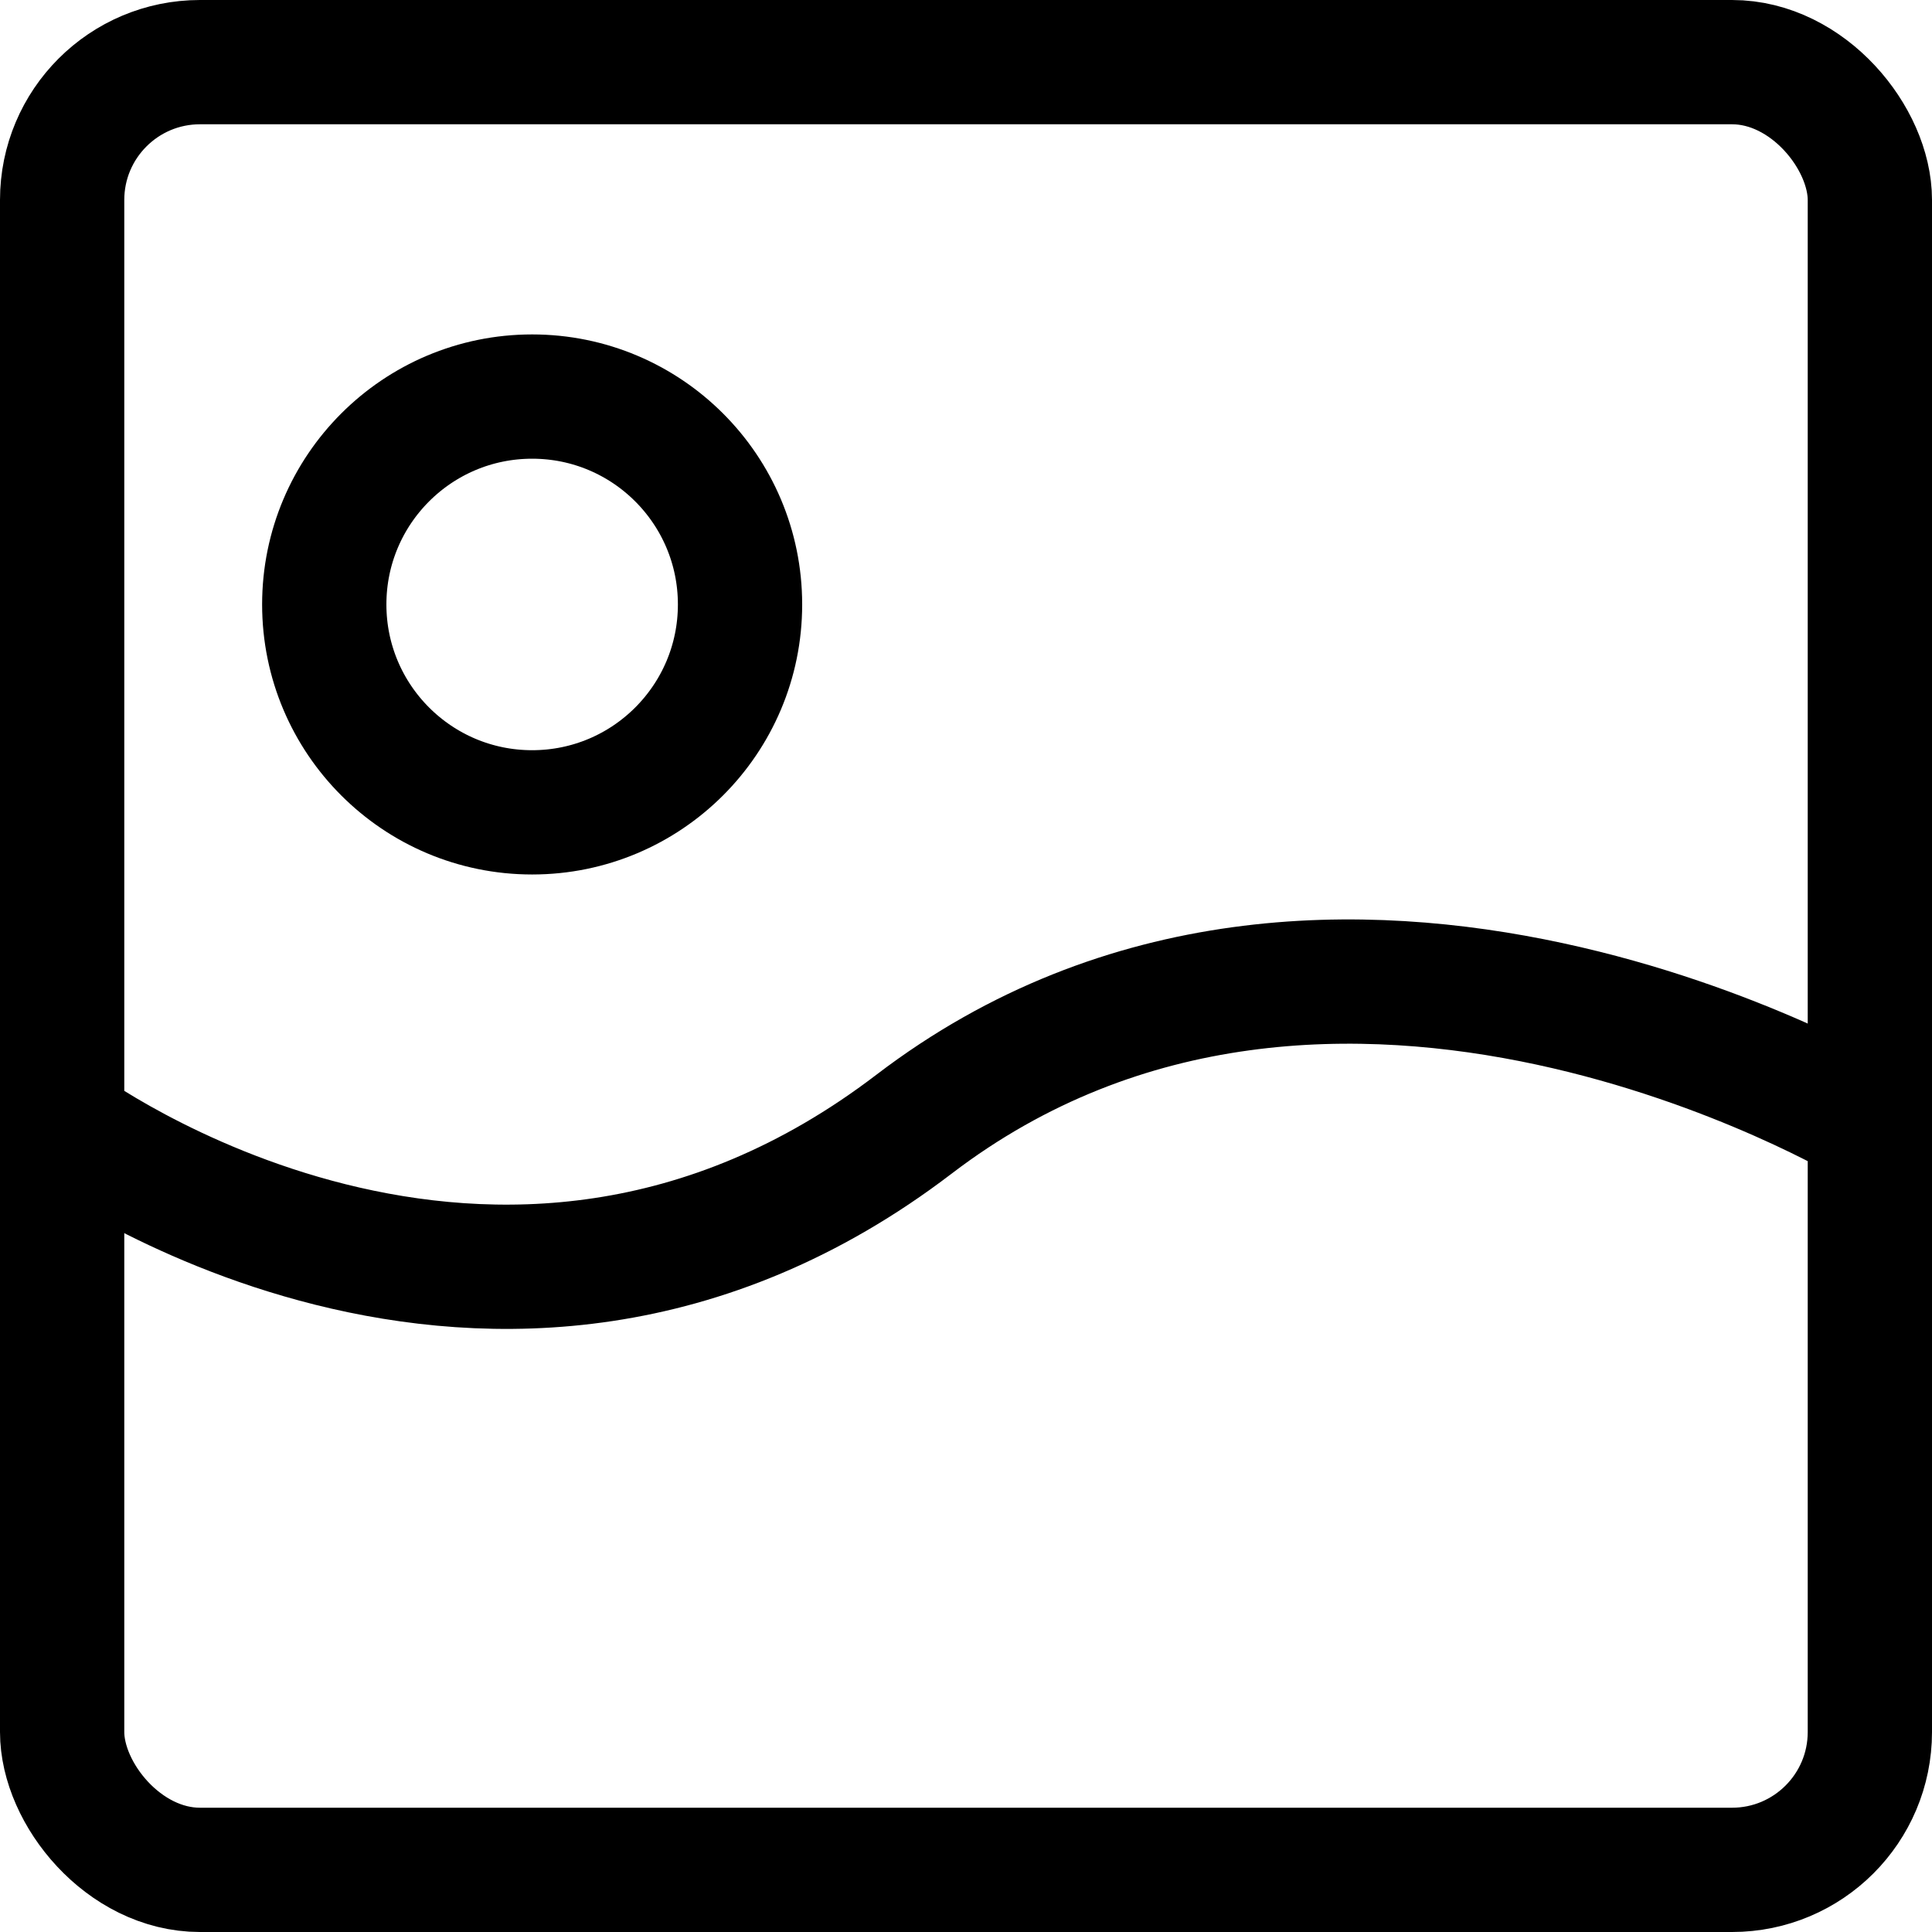 <?xml version="1.0" encoding="UTF-8"?>
<svg id="_图层_2" data-name="图层 2" xmlns="http://www.w3.org/2000/svg" viewBox="0 0 17.1 17.1">
  <defs>
    <style>
      .cls-1 {
        fill: none;
        stroke: #000;
        stroke-miterlimit: 10;
        stroke-width: 1.1px;
      }
    </style>
  </defs>
  <g id="_图层_1-2" data-name="图层 1">
    <g>
      <rect class="cls-1" x=".55" y=".55" width="16" height="16" rx="1.22" ry="1.22"/>
      <path class="cls-1" d="M.55,9.95s3.82,2.84,7.54,0,8.46,0,8.46,0"/>
      <circle class="cls-1" cx="4.71" cy="5.35" r="1.84"/>
    </g>
  </g>
</svg>